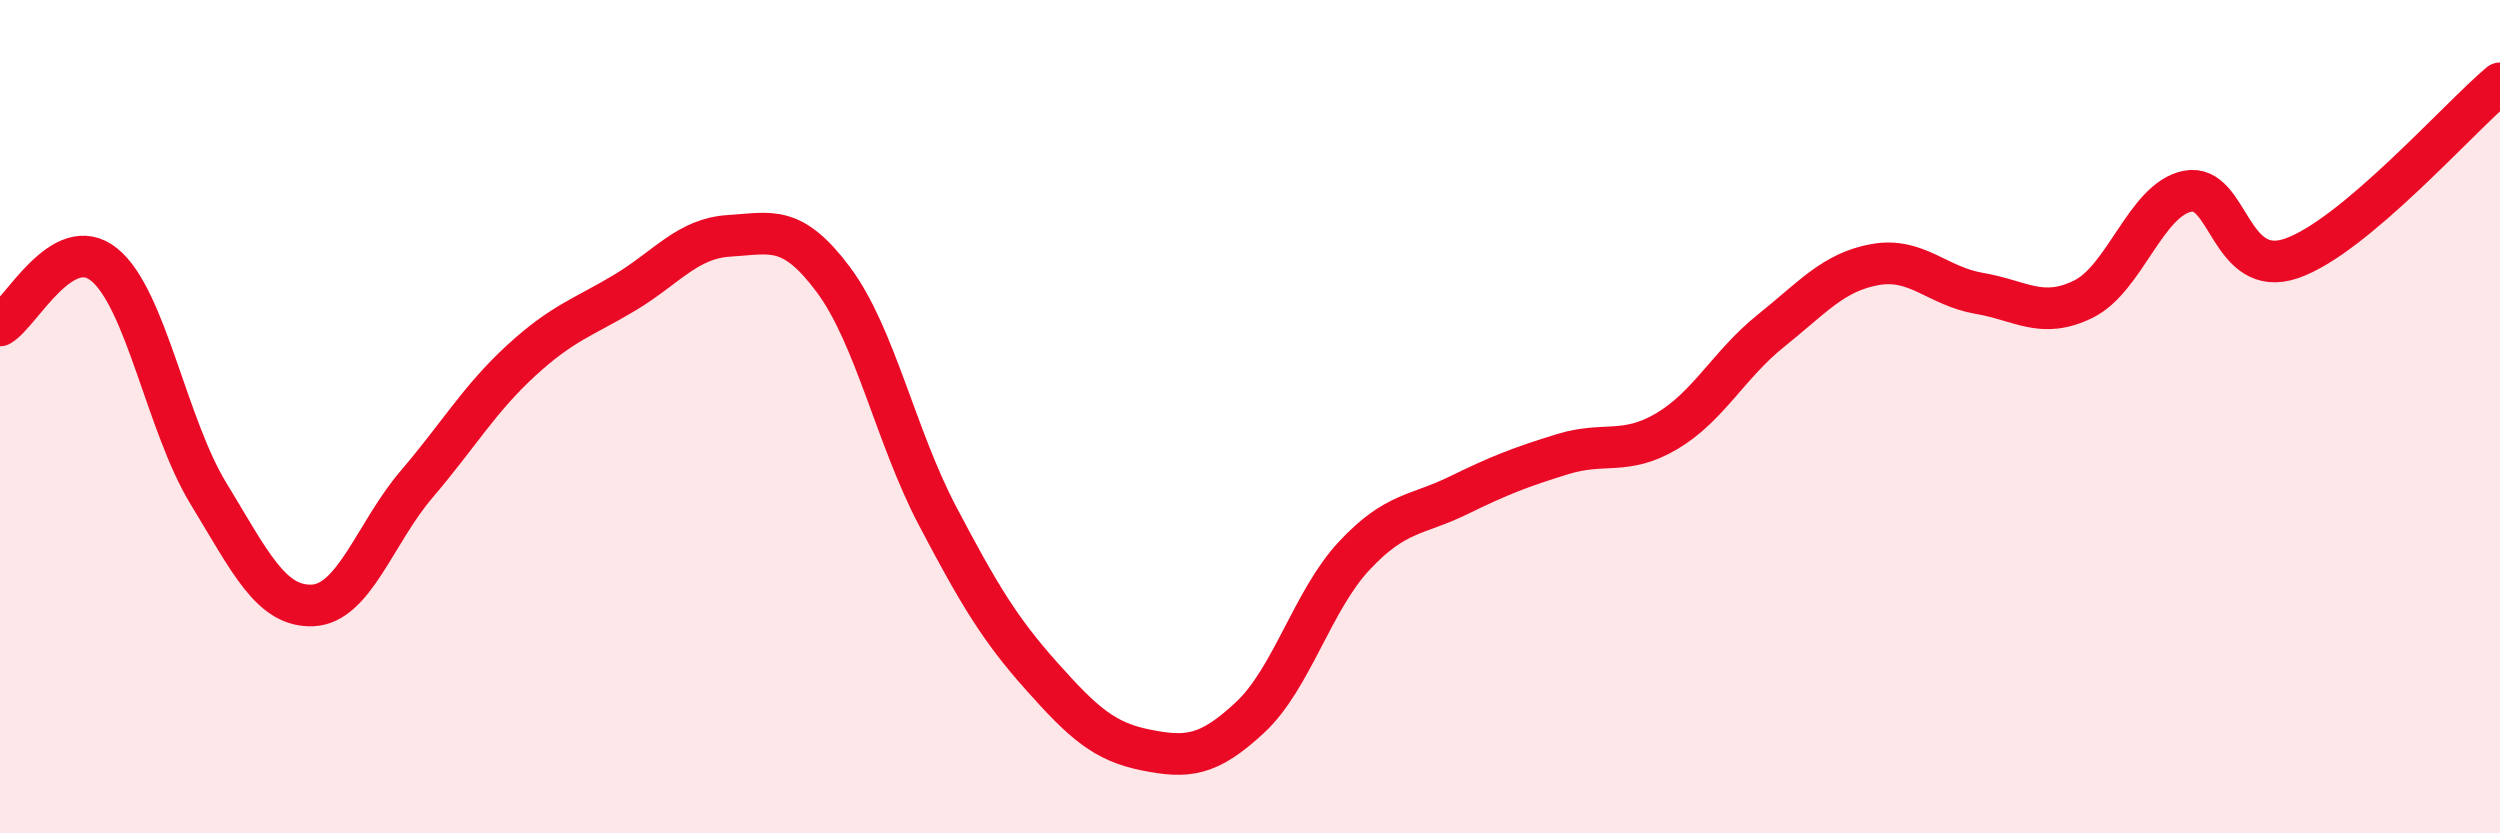 
    <svg width="60" height="20" viewBox="0 0 60 20" xmlns="http://www.w3.org/2000/svg">
      <path
        d="M 0,7.81 C 0.5,7.52 1.5,5.54 2.5,6.35 C 3.5,7.16 4,10.2 5,11.84 C 6,13.48 6.5,14.57 7.5,14.53 C 8.5,14.49 9,12.79 10,11.62 C 11,10.45 11.5,9.58 12.5,8.66 C 13.5,7.74 14,7.62 15,7.02 C 16,6.42 16.5,5.72 17.5,5.66 C 18.5,5.6 19,5.37 20,6.71 C 21,8.05 21.5,10.48 22.5,12.38 C 23.5,14.28 24,15.11 25,16.23 C 26,17.35 26.5,17.8 27.5,18 C 28.5,18.2 29,18.15 30,17.22 C 31,16.29 31.5,14.41 32.5,13.34 C 33.5,12.27 34,12.38 35,11.89 C 36,11.4 36.5,11.21 37.5,10.9 C 38.5,10.59 39,10.94 40,10.35 C 41,9.76 41.5,8.74 42.5,7.94 C 43.5,7.14 44,6.53 45,6.35 C 46,6.17 46.5,6.87 47.5,7.04 C 48.5,7.21 49,7.67 50,7.18 C 51,6.69 51.5,4.79 52.5,4.59 C 53.5,4.39 53.5,6.72 55,6.2 C 56.5,5.68 59,2.84 60,2L60 20L0 20Z"
        fill="#EB0A25"
        opacity="0.1"
        stroke-linecap="round"
        stroke-linejoin="round"
      />
      <path
        d="M 0,7.81 C 0.5,7.52 1.5,5.54 2.5,6.35 C 3.5,7.16 4,10.2 5,11.84 C 6,13.48 6.5,14.57 7.5,14.53 C 8.5,14.49 9,12.79 10,11.62 C 11,10.45 11.5,9.58 12.5,8.66 C 13.5,7.74 14,7.62 15,7.02 C 16,6.42 16.5,5.72 17.5,5.66 C 18.5,5.6 19,5.37 20,6.71 C 21,8.05 21.5,10.48 22.5,12.38 C 23.5,14.28 24,15.11 25,16.23 C 26,17.35 26.5,17.8 27.5,18 C 28.5,18.2 29,18.15 30,17.22 C 31,16.29 31.5,14.41 32.5,13.34 C 33.5,12.27 34,12.38 35,11.89 C 36,11.4 36.5,11.21 37.5,10.9 C 38.5,10.59 39,10.94 40,10.35 C 41,9.76 41.5,8.74 42.5,7.94 C 43.5,7.14 44,6.53 45,6.35 C 46,6.17 46.5,6.87 47.5,7.04 C 48.5,7.21 49,7.67 50,7.18 C 51,6.69 51.5,4.79 52.5,4.59 C 53.5,4.39 53.5,6.72 55,6.2 C 56.5,5.68 59,2.84 60,2"
        stroke="#EB0A25"
        stroke-width="1"
        fill="none"
        stroke-linecap="round"
        stroke-linejoin="round"
      />
    </svg>
  